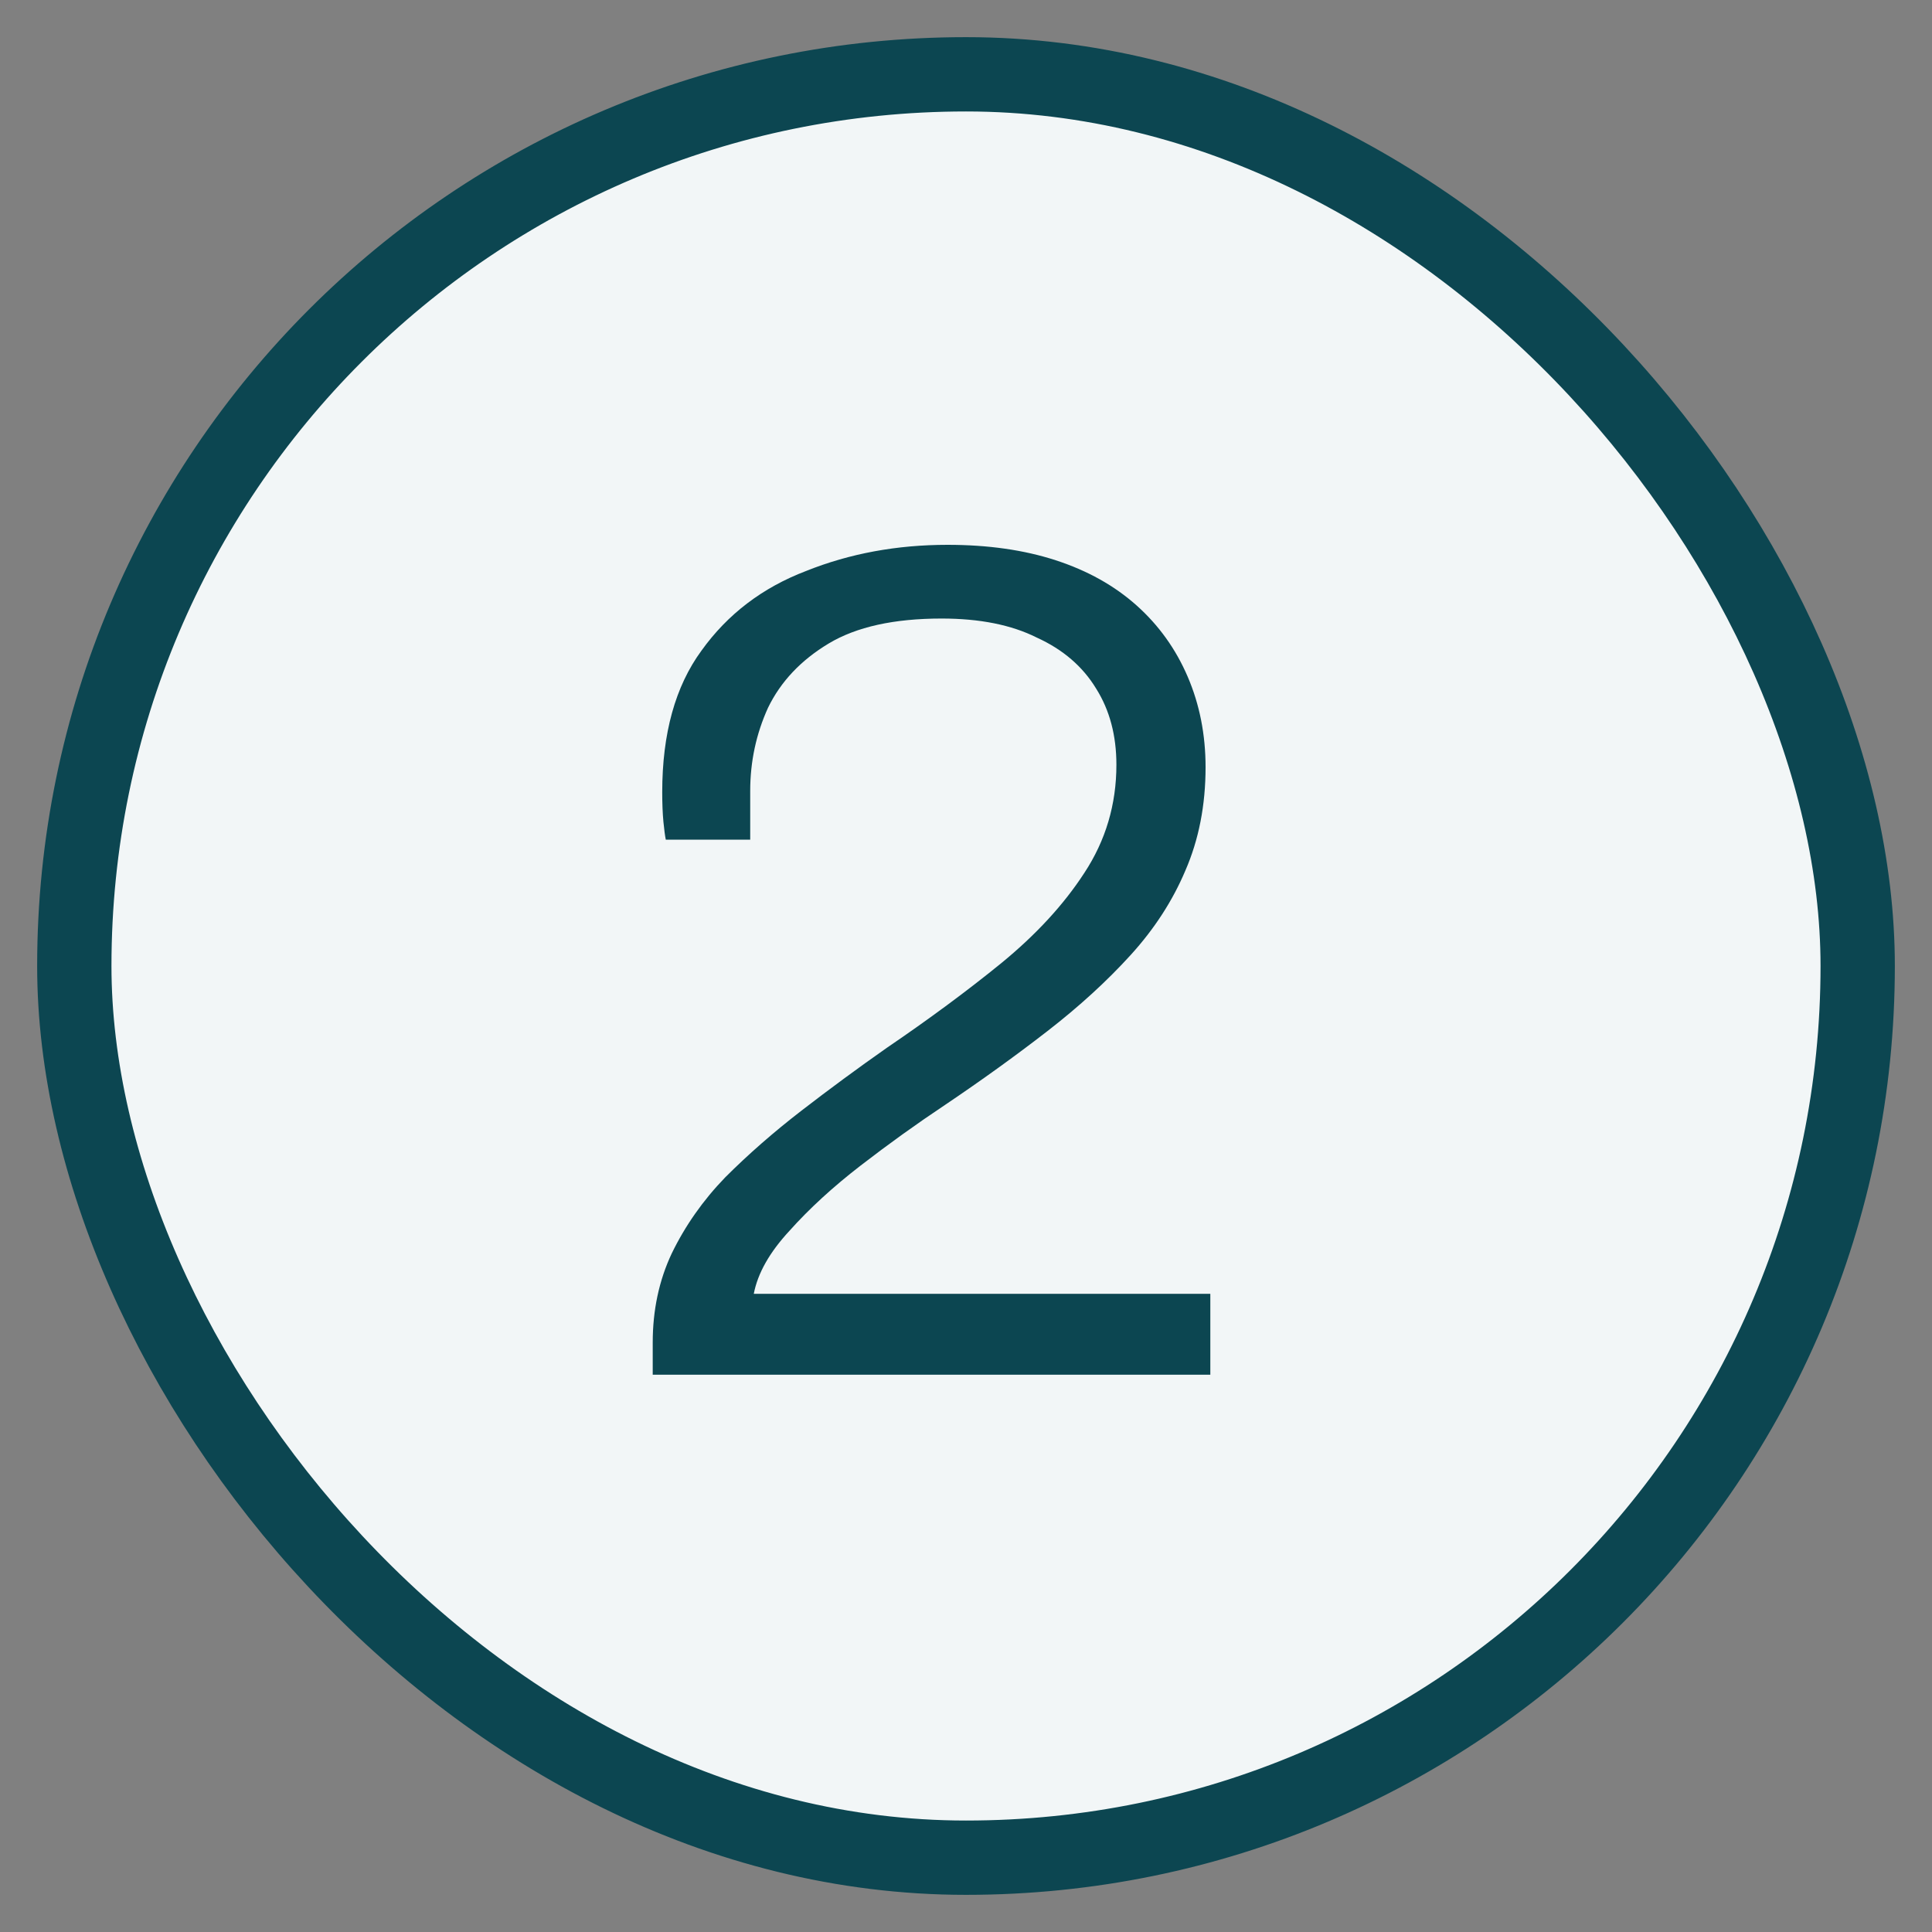 <?xml version="1.0" encoding="UTF-8"?> <svg xmlns="http://www.w3.org/2000/svg" width="26" height="26" viewBox="0 0 26 26" fill="none"><rect x="0" y="0" width="26" height="26" fill="#808080" stroke="none"/><rect x="1" y="1" width="24" height="24" rx="12" fill="#F2F6F7"></rect><rect x="1" y="1" width="24" height="24" rx="12" stroke="#0C4651" stroke-miterlimit="10"></rect><path d="M8.784 18.5V18.068C8.784 17.631 8.869 17.231 9.04 16.868C9.221 16.495 9.461 16.153 9.76 15.844C10.069 15.535 10.411 15.236 10.784 14.948C11.157 14.66 11.541 14.377 11.936 14.1C12.501 13.716 13.013 13.337 13.472 12.964C13.941 12.58 14.315 12.175 14.592 11.748C14.88 11.311 15.024 10.825 15.024 10.292C15.024 9.897 14.933 9.556 14.752 9.268C14.571 8.969 14.304 8.74 13.952 8.58C13.611 8.409 13.184 8.324 12.672 8.324C12.032 8.324 11.525 8.436 11.152 8.66C10.779 8.884 10.507 9.172 10.336 9.524C10.176 9.876 10.096 10.249 10.096 10.644V11.3H8.96C8.949 11.247 8.939 11.167 8.928 11.06C8.917 10.943 8.912 10.809 8.912 10.66C8.912 9.871 9.088 9.236 9.44 8.756C9.792 8.265 10.261 7.908 10.848 7.684C11.435 7.449 12.069 7.332 12.752 7.332C13.296 7.332 13.781 7.401 14.208 7.54C14.635 7.679 14.997 7.881 15.296 8.148C15.595 8.415 15.824 8.735 15.984 9.108C16.144 9.481 16.224 9.887 16.224 10.324C16.224 10.836 16.133 11.3 15.952 11.716C15.781 12.121 15.536 12.5 15.216 12.852C14.896 13.204 14.523 13.545 14.096 13.876C13.669 14.207 13.211 14.537 12.72 14.868C12.336 15.124 11.957 15.396 11.584 15.684C11.211 15.972 10.891 16.265 10.624 16.564C10.357 16.852 10.197 17.135 10.144 17.412H16.288V18.5H8.784Z" fill="#0C4651"></path></svg> 